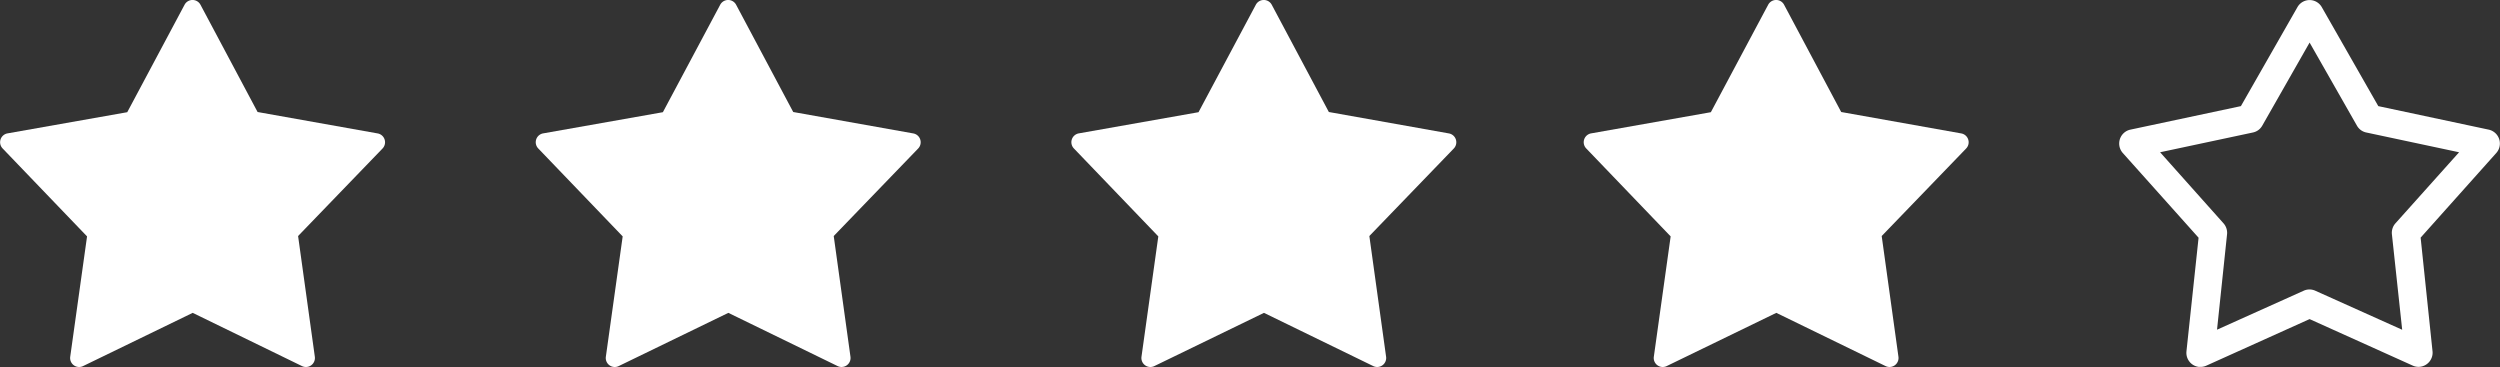 <svg xmlns="http://www.w3.org/2000/svg" width="107.35" height="15.76" viewBox="0 0 107.35 15.76"><rect x="0" y="0" width="107.35" height="15.76" fill="#333333" stroke="none"/><g transform="translate(0)"><path d="M11.049,11.835l5.153.919a.386.386,0,0,1,.21.649L12.787,17.16l.719,5.184a.386.386,0,0,1-.552.4L8.262,20.459,3.553,22.745a.386.386,0,0,1-.551-.4l.723-5.169L.1,13.4a.386.386,0,0,1,.211-.648l5.14-.909L7.913,7.228a.387.387,0,0,1,.682,0l2.453,4.607Z" transform="translate(0.013 -7.025)" fill="#fff" fill-rule="evenodd"/></g><g transform="translate(23)"><path d="M11.049,11.835l5.153.919a.386.386,0,0,1,.21.649L12.787,17.16l.719,5.184a.386.386,0,0,1-.552.4L8.262,20.459,3.553,22.745a.386.386,0,0,1-.551-.4l.723-5.169L.1,13.4a.386.386,0,0,1,.211-.648l5.14-.909L7.913,7.228a.387.387,0,0,1,.682,0l2.453,4.607Z" transform="translate(0.013 -7.025)" fill="#fff" fill-rule="evenodd"/></g><g transform="translate(46)"><path d="M11.049,11.835l5.153.919a.386.386,0,0,1,.21.649L12.787,17.16l.719,5.184a.386.386,0,0,1-.552.4L8.262,20.459,3.553,22.745a.386.386,0,0,1-.551-.4l.723-5.169L.1,13.4a.386.386,0,0,1,.211-.648l5.14-.909L7.913,7.228a.387.387,0,0,1,.682,0l2.453,4.607Z" transform="translate(0.013 -7.025)" fill="#fff" fill-rule="evenodd"/></g><g transform="translate(68)"><path d="M11.049,11.835l5.153.919a.386.386,0,0,1,.21.649L12.787,17.16l.719,5.184a.386.386,0,0,1-.552.4L8.262,20.459,3.553,22.745a.386.386,0,0,1-.551-.4l.723-5.169L.1,13.4a.386.386,0,0,1,.211-.648l5.14-.909L7.913,7.228a.387.387,0,0,1,.682,0l2.453,4.607Z" transform="translate(0.013 -7.025)" fill="#fff" fill-rule="evenodd"/></g><g transform="translate(91 0)"><path d="M72.514,87.753a.607.607,0,0,1-.552-.657v-.01l.521-4.882-3.255-3.639a.613.613,0,0,1,.048-.86.6.6,0,0,1,.273-.141L74.3,76.553,76.73,72.3a.6.6,0,0,1,.826-.218.607.607,0,0,1,.216.218L80.2,76.553l4.747,1.011a.611.611,0,0,1,.321,1L82.018,82.2l.511,4.882a.608.608,0,0,1-.543.664.6.6,0,0,1-.3-.048l-4.436-2-4.436,2a.6.6,0,0,1-.3.05Zm.761-1.6L77,84.478a.6.6,0,0,1,.491,0l3.735,1.678-.441-4.094a.612.612,0,0,1,.15-.475l2.734-3.053-3.986-.849a.6.6,0,0,1-.4-.293l-2.033-3.568-2.033,3.568a.6.6,0,0,1-.4.293l-3.986.849,2.724,3.053a.613.613,0,0,1,.15.475Z" transform="translate(-69.076 -71.996)" fill="#fff"/></g></svg>